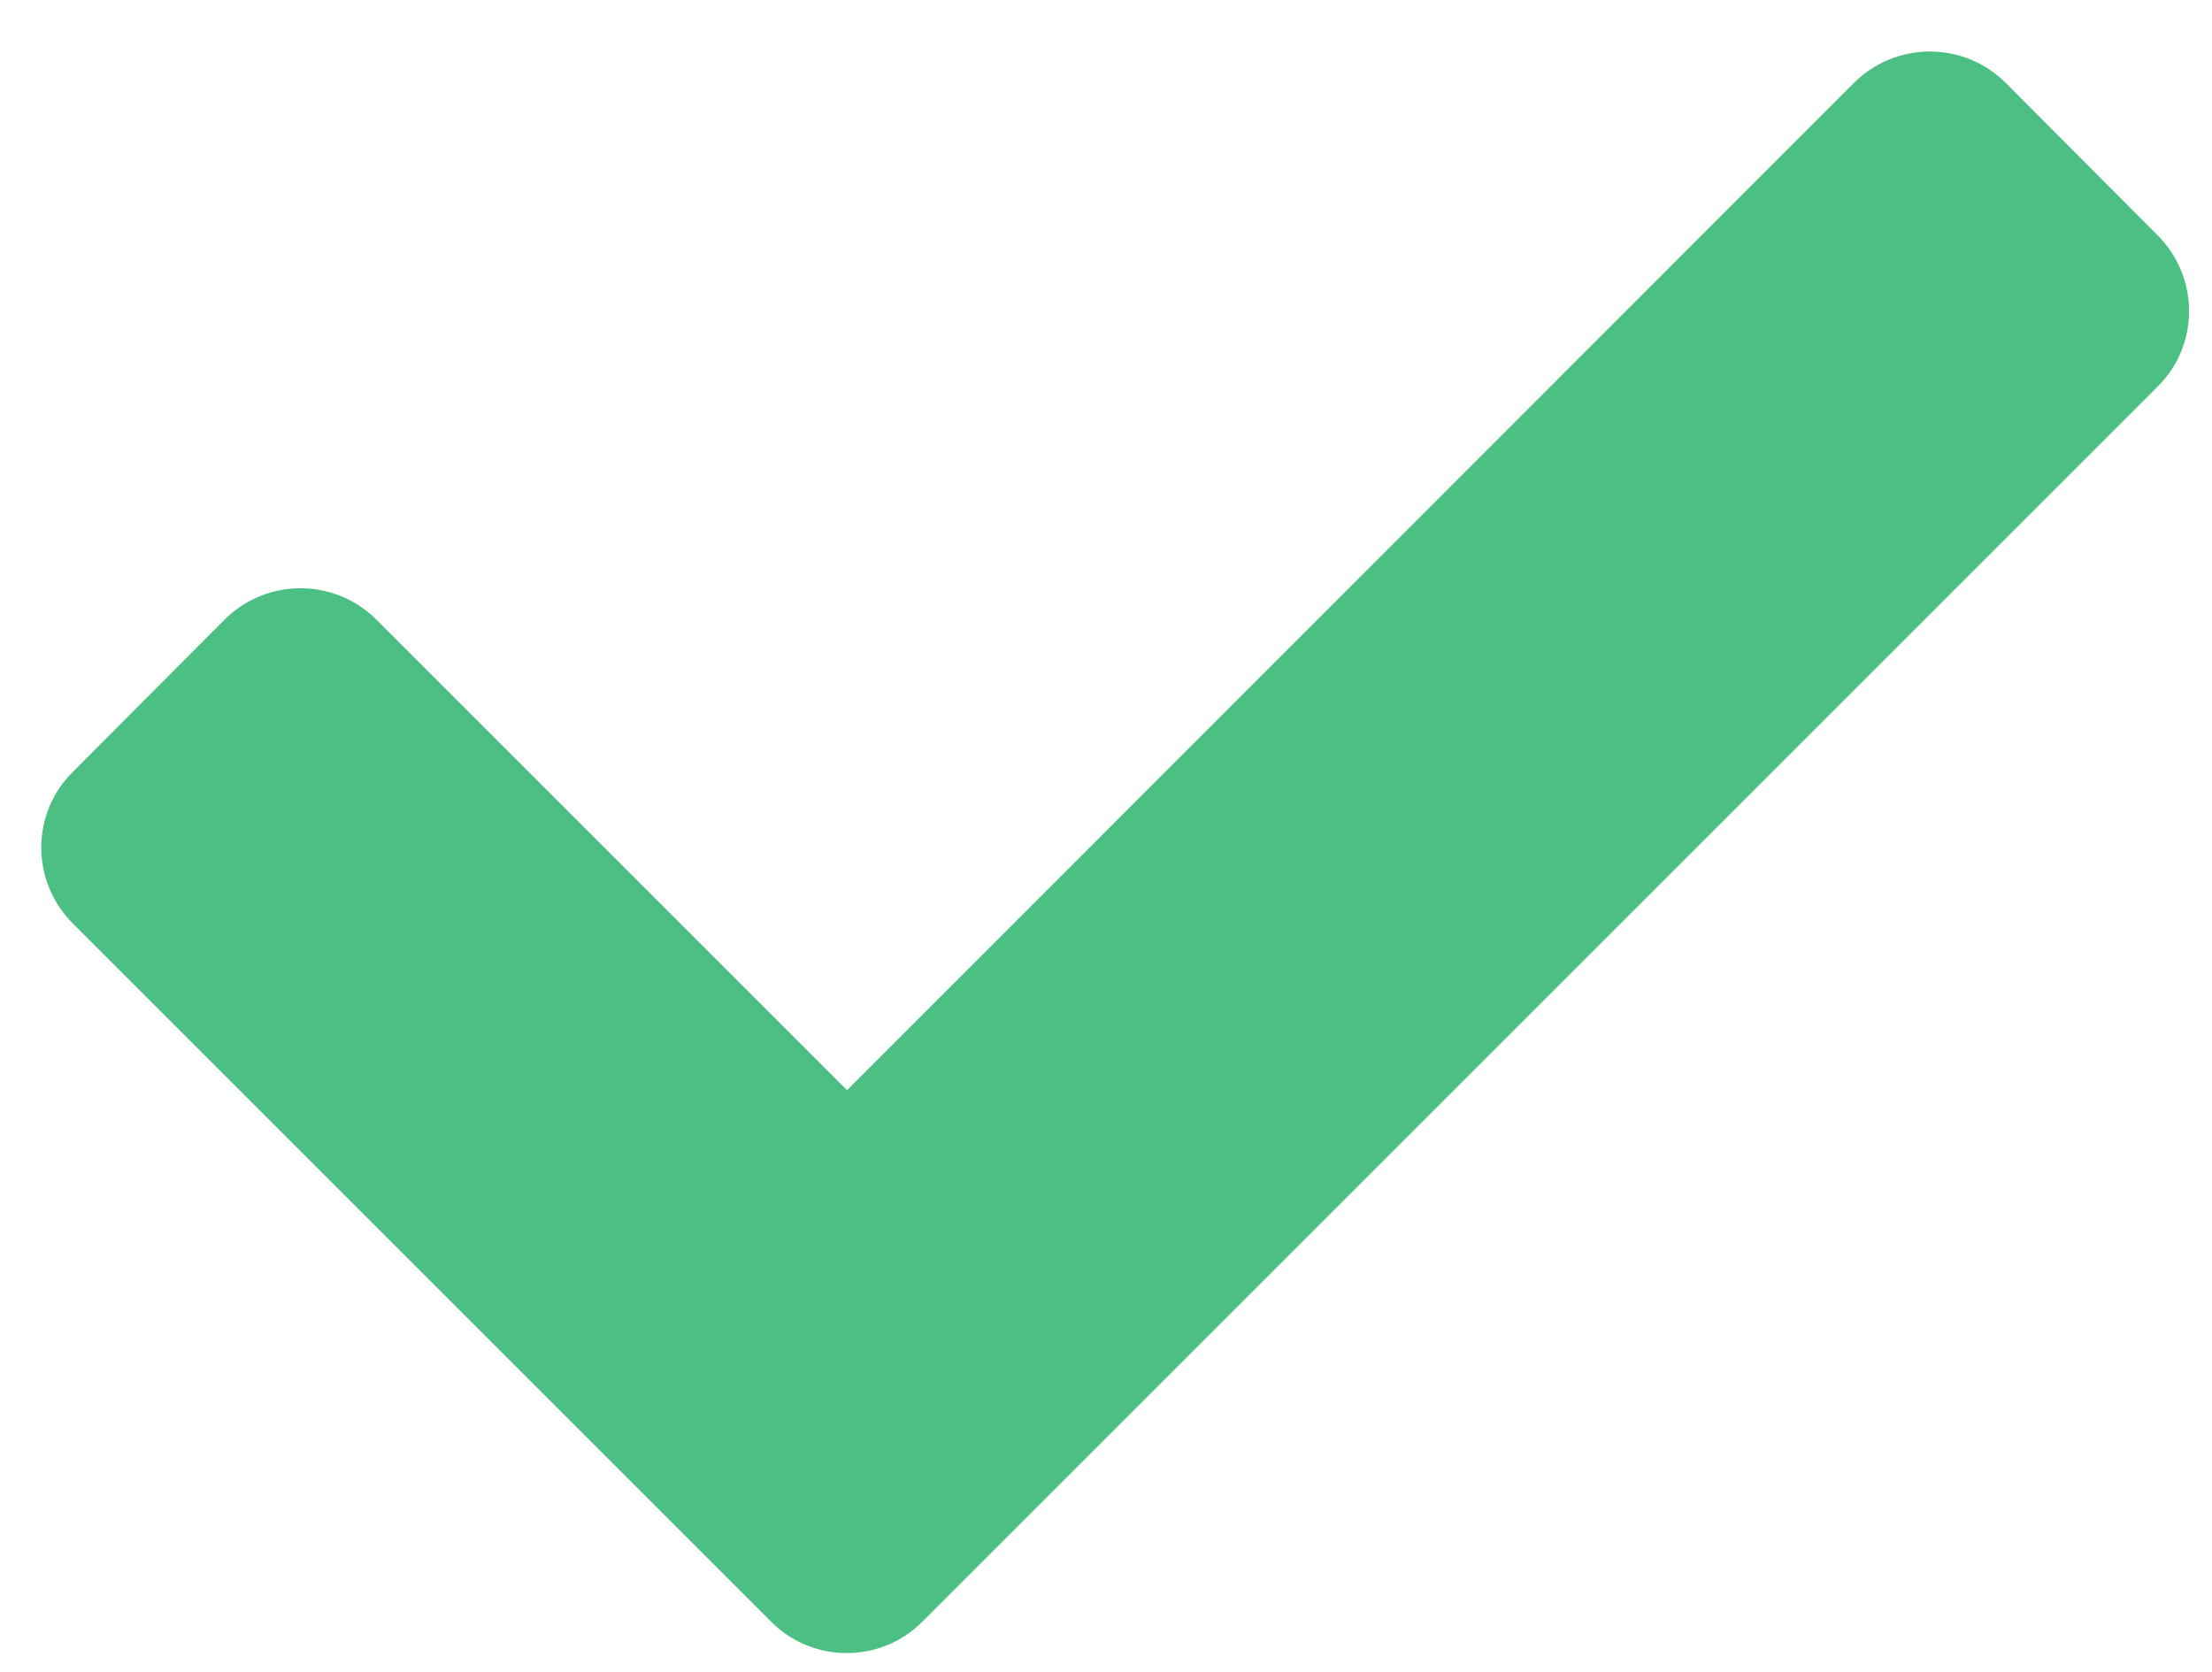 <?xml version="1.0" encoding="utf-8"?>
<!-- Generator: Adobe Illustrator 24.1.2, SVG Export Plug-In . SVG Version: 6.00 Build 0)  -->
<svg version="1.1" id="Layer_1" xmlns="http://www.w3.org/2000/svg" xmlns:xlink="http://www.w3.org/1999/xlink" x="0px" y="0px"
	 viewBox="0 0 41 31" style="enable-background:new 0 0 41 31;" xml:space="preserve">
<style type="text/css">
	.st0{fill:#4CC082;}
</style>
<g>
	<path class="st0" d="M14.29,30.06L1.35,17.12c-0.78-0.78-0.78-2.04,0-2.81l2.81-2.82c0.78-0.78,2.04-0.78,2.82,0l8.72,8.72
		L34.36,1.54c0.78-0.78,2.04-0.78,2.82,0l2.81,2.82c0.78,0.78,0.78,2.04,0,2.81L17.1,30.06C16.33,30.84,15.06,30.84,14.29,30.06"/>
</g>
</svg>
